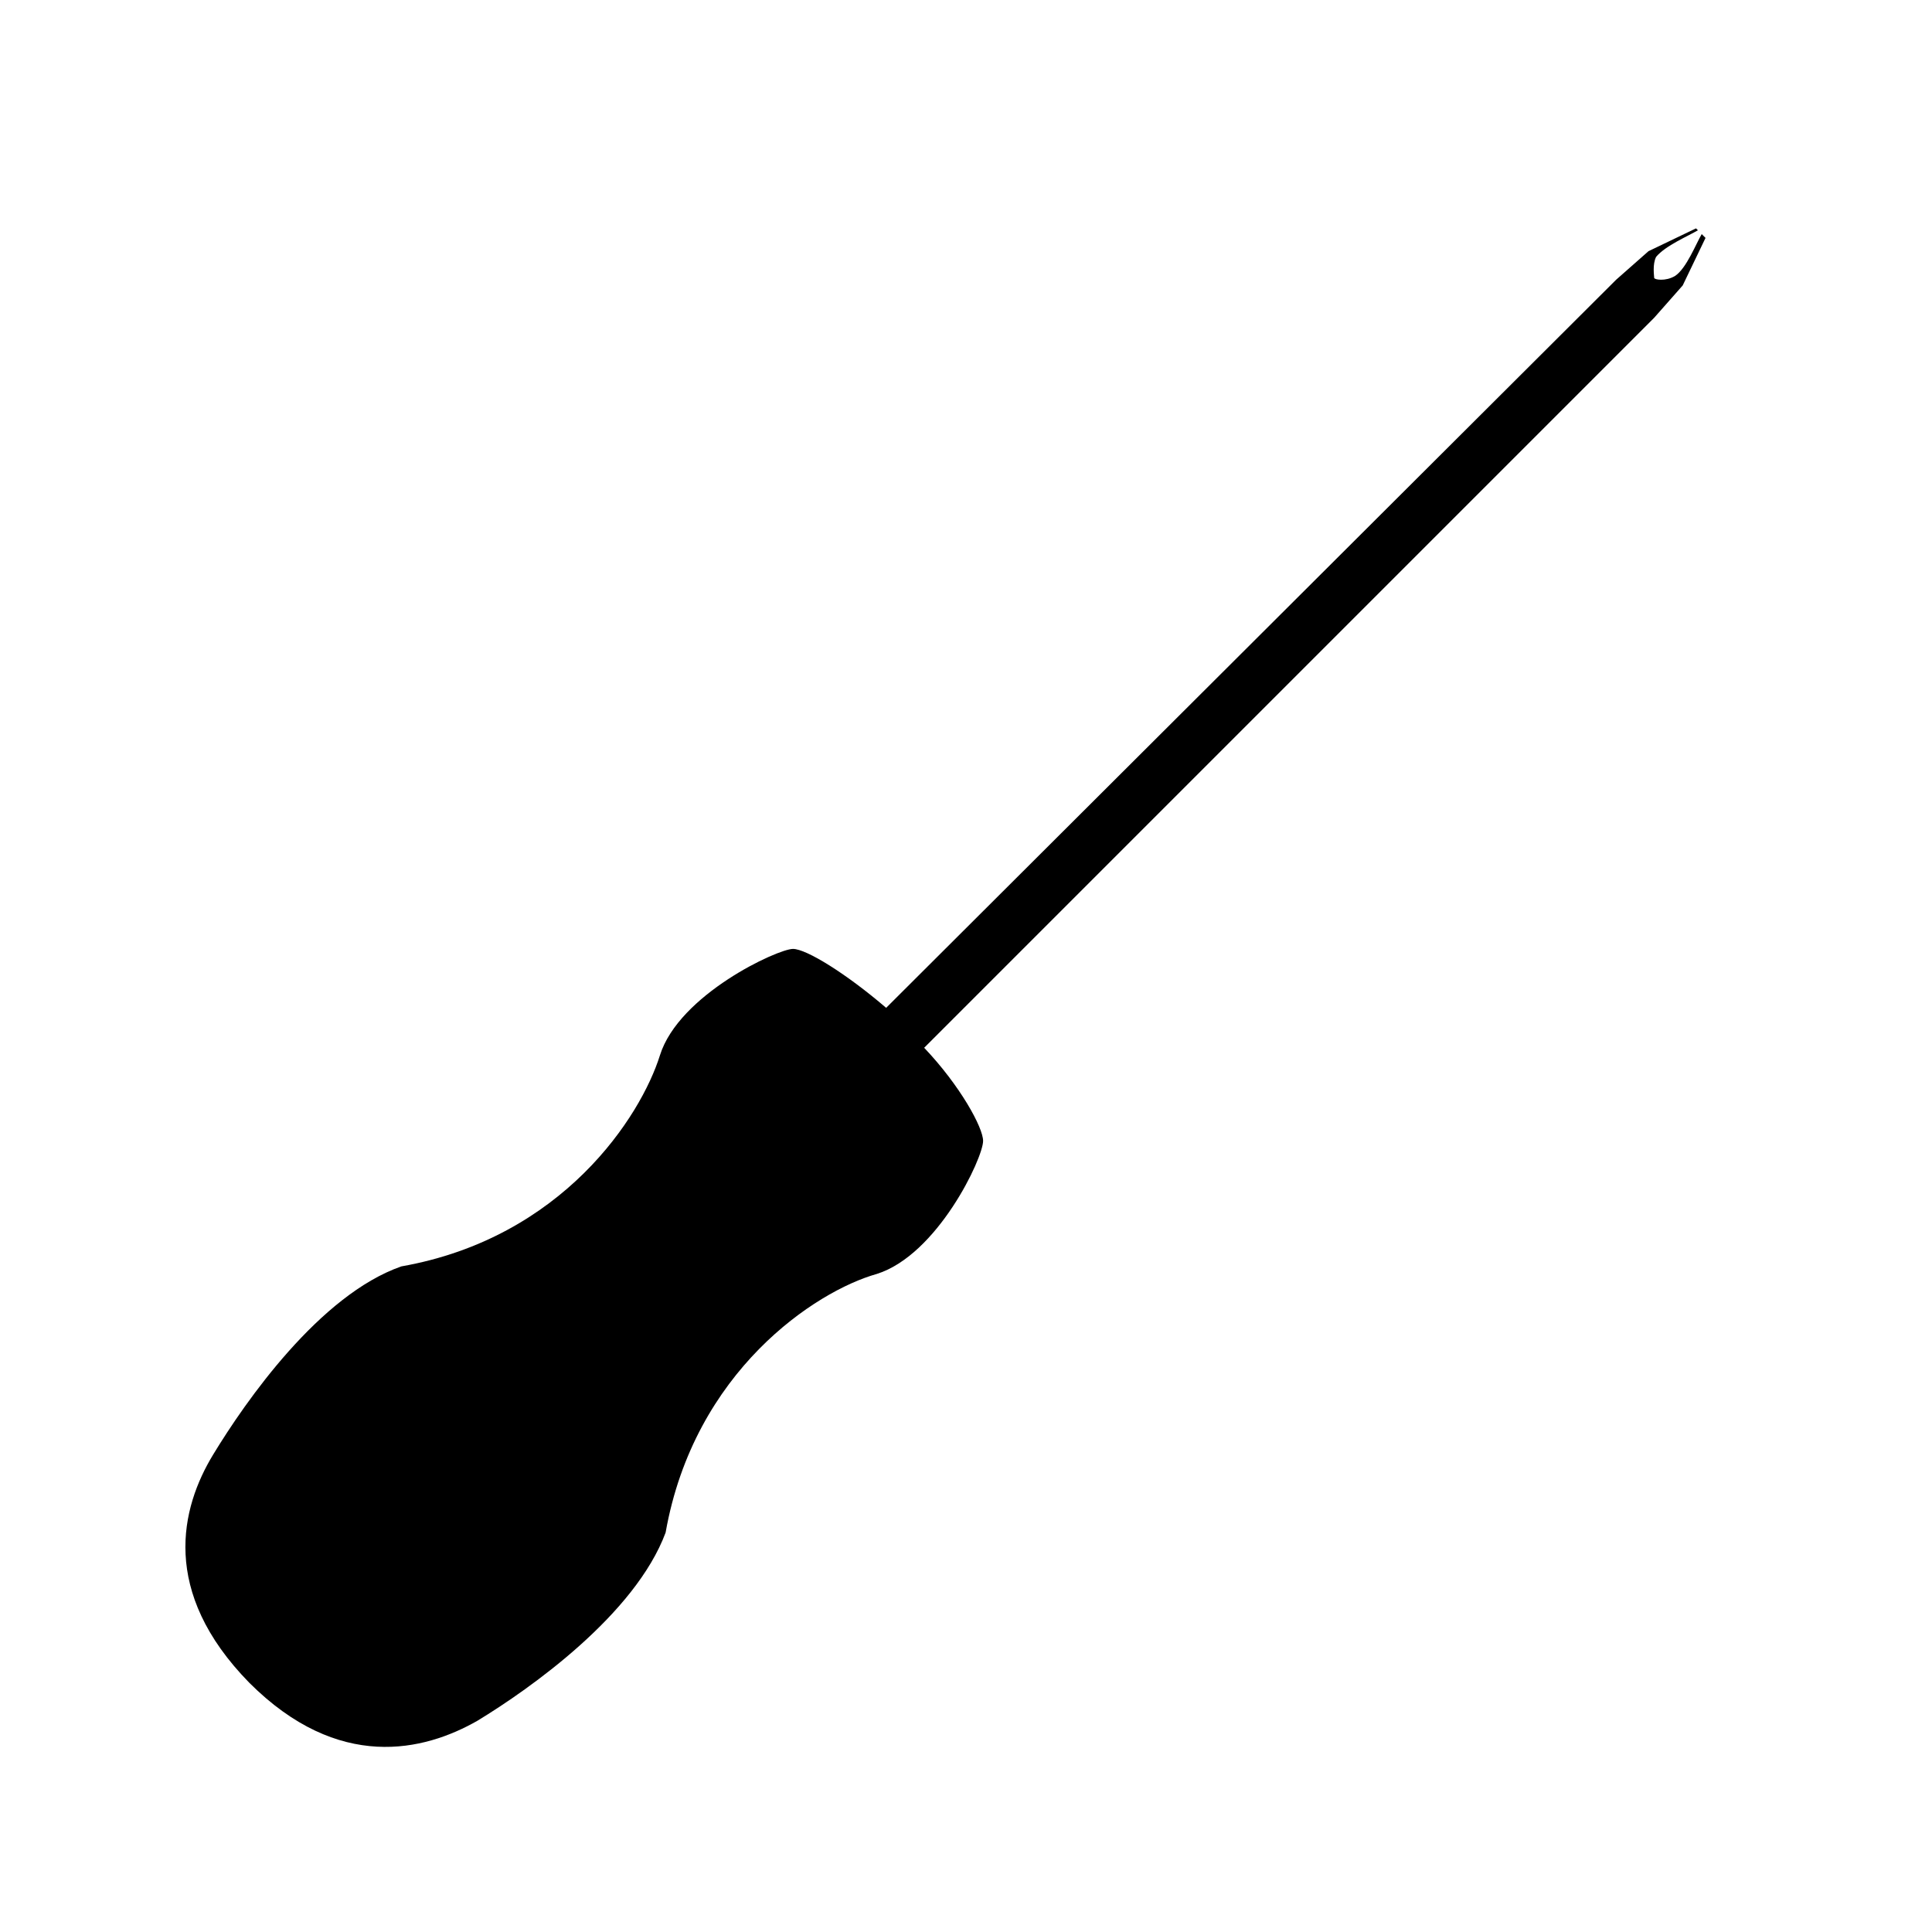 <?xml version="1.0" encoding="UTF-8"?>
<!-- Uploaded to: ICON Repo, www.svgrepo.com, Generator: ICON Repo Mixer Tools -->
<svg fill="#000000" width="800px" height="800px" version="1.1" viewBox="144 144 512 512" xmlns="http://www.w3.org/2000/svg">
 <path d="m582.88 212.08c2.519-3.023 8.566-5.543 11.082-7.055l-0.504-0.504-12.594 6.047-8.566 7.559-193.46 192.96c-10.578-9.07-21.16-15.617-24.688-15.617-4.031 0-30.23 12.09-35.266 28.215-5.039 16.121-25.695 48.367-68.52 55.922-21.664 7.559-41.312 35.77-49.879 49.879-8.566 14.105-14.105 36.273 9.574 60.457 23.68 23.68 46.352 18.137 60.457 10.078 14.105-8.566 41.816-28.215 49.879-49.879 7.559-42.824 39.801-63.984 55.922-68.52 16.121-5.039 28.215-30.73 28.215-35.266 0-3.527-6.047-14.609-15.617-24.688l193.46-193.46 7.559-8.566 6.047-12.594-1.008-1.008c-1.512 2.519-4.031 9.07-7.055 11.082-2.519 1.512-5.543 1.008-5.543 0.504s-0.504-3.527 0.504-5.543z"/>
</svg>